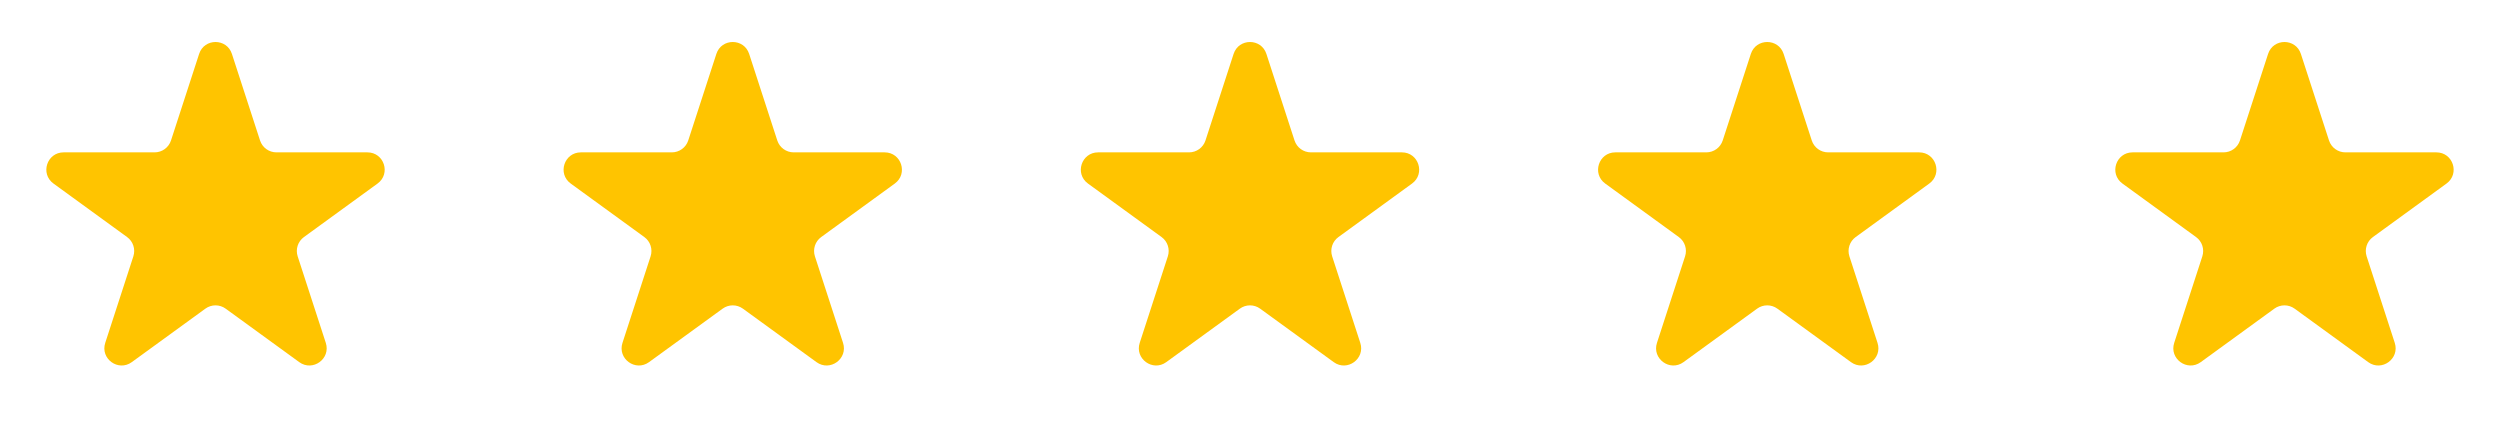 <svg xmlns="http://www.w3.org/2000/svg" width="145" height="26" viewBox="0 0 145 26" fill="none"><path d="M11.549 3.127C11.848 2.206 13.152 2.206 13.451 3.127L15.082 8.146C15.216 8.559 15.6 8.837 16.033 8.837H21.311C22.279 8.837 22.682 10.077 21.898 10.646L17.629 13.749C17.278 14.003 17.131 14.455 17.265 14.867L18.896 19.886C19.196 20.807 18.141 21.573 17.357 21.004L13.088 17.902C12.737 17.647 12.263 17.647 11.912 17.902L7.643 21.004C6.859 21.573 5.804 20.807 6.104 19.886L7.735 14.867C7.868 14.455 7.722 14.003 7.371 13.749L3.102 10.646C2.318 10.077 2.721 8.837 3.689 8.837H8.967C9.4 8.837 9.784 8.559 9.918 8.146L11.549 3.127Z" fill="#FFC400"></path><path d="M41.549 3.127C41.848 2.206 43.152 2.206 43.451 3.127L45.082 8.146C45.216 8.559 45.6 8.837 46.033 8.837H51.31C52.279 8.837 52.682 10.077 51.898 10.646L47.629 13.749C47.278 14.003 47.132 14.455 47.265 14.867L48.896 19.886C49.196 20.807 48.141 21.573 47.357 21.004L43.088 17.902C42.737 17.647 42.263 17.647 41.912 17.902L37.643 21.004C36.859 21.573 35.804 20.807 36.104 19.886L37.735 14.867C37.868 14.455 37.722 14.003 37.371 13.749L33.102 10.646C32.318 10.077 32.721 8.837 33.69 8.837H38.967C39.4 8.837 39.784 8.559 39.918 8.146L41.549 3.127Z" fill="#FFC400"></path><path d="M71.549 3.127C71.848 2.206 73.152 2.206 73.451 3.127L75.082 8.146C75.216 8.559 75.6 8.837 76.033 8.837H81.311C82.279 8.837 82.682 10.077 81.898 10.646L77.629 13.749C77.278 14.003 77.132 14.455 77.265 14.867L78.896 19.886C79.196 20.807 78.141 21.573 77.357 21.004L73.088 17.902C72.737 17.647 72.263 17.647 71.912 17.902L67.643 21.004C66.859 21.573 65.804 20.807 66.104 19.886L67.735 14.867C67.868 14.455 67.722 14.003 67.371 13.749L63.102 10.646C62.318 10.077 62.721 8.837 63.69 8.837H68.967C69.4 8.837 69.784 8.559 69.918 8.146L71.549 3.127Z" fill="#FFC400"></path><path d="M101.549 3.127C101.848 2.206 103.152 2.206 103.451 3.127L105.082 8.146C105.216 8.559 105.6 8.837 106.033 8.837H111.311C112.279 8.837 112.682 10.077 111.898 10.646L107.629 13.749C107.278 14.003 107.132 14.455 107.265 14.867L108.896 19.886C109.196 20.807 108.141 21.573 107.357 21.004L103.088 17.902C102.737 17.647 102.263 17.647 101.912 17.902L97.643 21.004C96.859 21.573 95.804 20.807 96.104 19.886L97.735 14.867C97.868 14.455 97.722 14.003 97.371 13.749L93.102 10.646C92.318 10.077 92.721 8.837 93.689 8.837H98.967C99.4 8.837 99.784 8.559 99.918 8.146L101.549 3.127Z" fill="#FFC400"></path><path d="M131.549 3.127C131.848 2.206 133.152 2.206 133.451 3.127L135.082 8.146C135.216 8.559 135.6 8.837 136.033 8.837H141.311C142.279 8.837 142.682 10.077 141.898 10.646L137.629 13.749C137.278 14.003 137.132 14.455 137.265 14.867L138.896 19.886C139.196 20.807 138.141 21.573 137.357 21.004L133.088 17.902C132.737 17.647 132.263 17.647 131.912 17.902L127.643 21.004C126.859 21.573 125.804 20.807 126.104 19.886L127.735 14.867C127.868 14.455 127.722 14.003 127.371 13.749L123.102 10.646C122.318 10.077 122.721 8.837 123.689 8.837H128.967C129.4 8.837 129.784 8.559 129.918 8.146L131.549 3.127Z" fill="#FFC400"></path></svg>